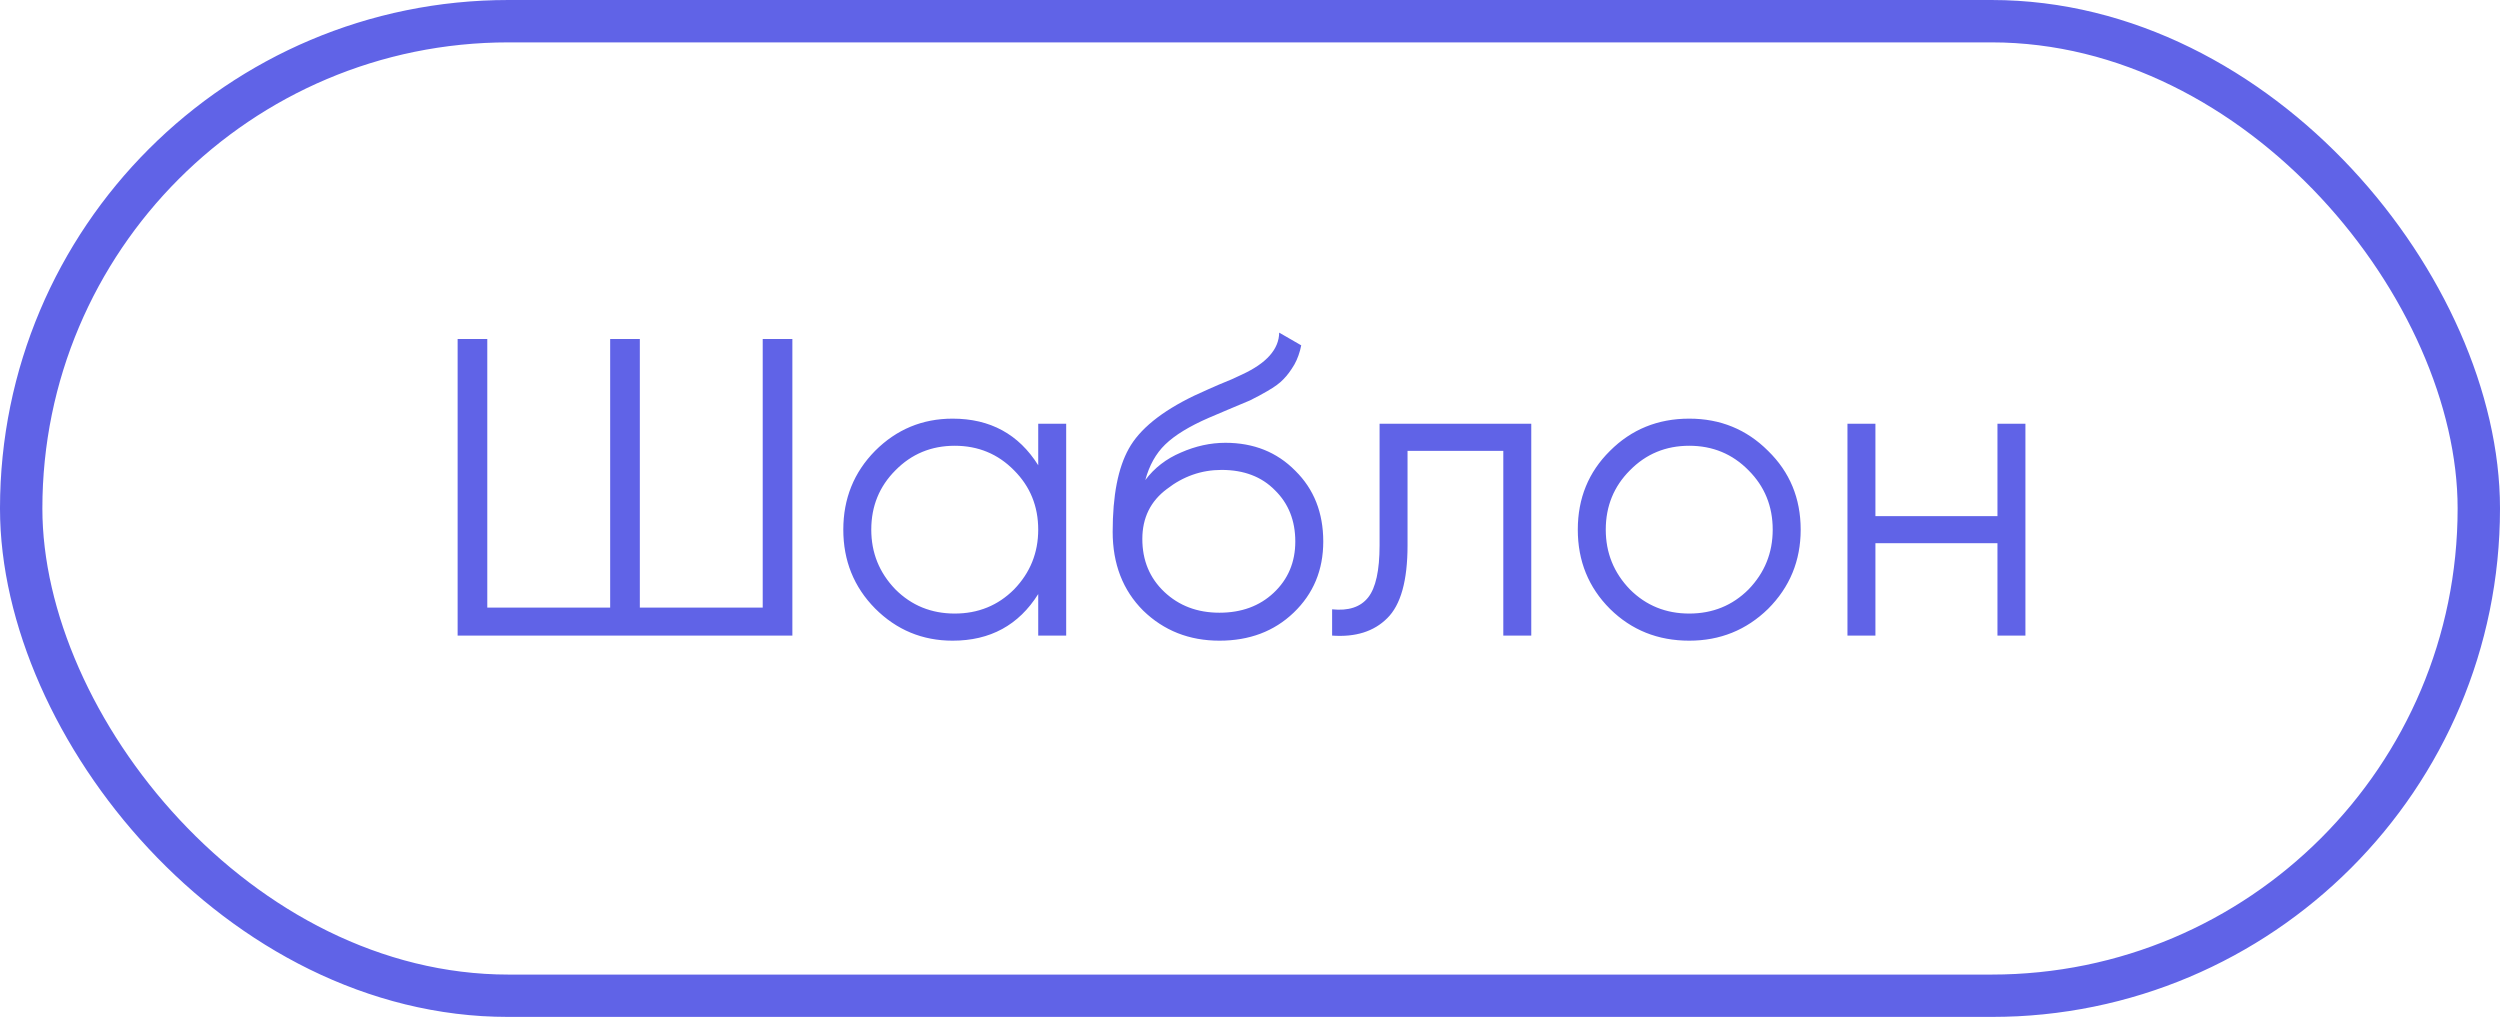 <?xml version="1.0" encoding="UTF-8"?> <svg xmlns="http://www.w3.org/2000/svg" width="59" height="24" viewBox="0 0 59 24" fill="none"> <g opacity="0.8"> <path d="M18 14.34V8H18.7V15H10.8V8H11.5V14.34H14.4V8H15.1V14.34H18ZM24.502 10.98V10H25.162V15H24.502V14.02C24.042 14.753 23.369 15.12 22.482 15.12C21.769 15.12 21.159 14.867 20.652 14.36C20.152 13.853 19.902 13.233 19.902 12.5C19.902 11.767 20.152 11.147 20.652 10.64C21.159 10.133 21.769 9.88 22.482 9.88C23.369 9.88 24.042 10.247 24.502 10.98ZM21.132 13.91C21.512 14.29 21.979 14.48 22.532 14.48C23.085 14.48 23.552 14.29 23.932 13.91C24.312 13.517 24.502 13.047 24.502 12.5C24.502 11.947 24.312 11.48 23.932 11.1C23.552 10.713 23.085 10.52 22.532 10.52C21.979 10.52 21.512 10.713 21.132 11.1C20.752 11.48 20.562 11.947 20.562 12.5C20.562 13.047 20.752 13.517 21.132 13.91ZM28.779 15.12C28.066 15.12 27.466 14.883 26.979 14.41C26.499 13.93 26.259 13.31 26.259 12.55C26.259 11.697 26.386 11.043 26.639 10.59C26.893 10.13 27.406 9.713 28.179 9.34C28.426 9.227 28.619 9.14 28.759 9.08C28.993 8.987 29.176 8.907 29.309 8.84C29.889 8.573 30.183 8.243 30.189 7.85L30.709 8.15C30.676 8.317 30.623 8.467 30.549 8.6C30.463 8.747 30.376 8.863 30.289 8.95C30.209 9.037 30.083 9.13 29.909 9.23C29.796 9.297 29.659 9.37 29.499 9.45L28.999 9.66L28.529 9.86C28.069 10.06 27.726 10.27 27.499 10.49C27.279 10.703 27.123 10.983 27.029 11.33C27.243 11.043 27.523 10.827 27.869 10.68C28.216 10.527 28.566 10.45 28.919 10.45C29.586 10.45 30.136 10.67 30.569 11.11C31.009 11.543 31.229 12.1 31.229 12.78C31.229 13.453 30.996 14.013 30.529 14.46C30.069 14.9 29.486 15.12 28.779 15.12ZM27.479 13.97C27.826 14.297 28.259 14.46 28.779 14.46C29.299 14.46 29.726 14.303 30.059 13.99C30.399 13.67 30.569 13.267 30.569 12.78C30.569 12.287 30.409 11.883 30.089 11.57C29.776 11.25 29.356 11.09 28.829 11.09C28.356 11.09 27.926 11.24 27.539 11.54C27.153 11.827 26.959 12.22 26.959 12.72C26.959 13.227 27.133 13.643 27.479 13.97ZM32.558 10H36.138V15H35.478V10.64H33.218V12.87C33.218 13.703 33.058 14.277 32.738 14.59C32.425 14.903 31.991 15.04 31.438 15V14.38C31.825 14.42 32.108 14.327 32.288 14.1C32.468 13.873 32.558 13.463 32.558 12.87V10ZM41.726 14.37C41.213 14.87 40.593 15.12 39.866 15.12C39.126 15.12 38.503 14.87 37.996 14.37C37.489 13.863 37.236 13.24 37.236 12.5C37.236 11.76 37.489 11.14 37.996 10.64C38.503 10.133 39.126 9.88 39.866 9.88C40.599 9.88 41.219 10.133 41.726 10.64C42.239 11.14 42.496 11.76 42.496 12.5C42.496 13.233 42.239 13.857 41.726 14.37ZM38.466 13.91C38.846 14.29 39.313 14.48 39.866 14.48C40.419 14.48 40.886 14.29 41.266 13.91C41.646 13.517 41.836 13.047 41.836 12.5C41.836 11.947 41.646 11.48 41.266 11.1C40.886 10.713 40.419 10.52 39.866 10.52C39.313 10.52 38.846 10.713 38.466 11.1C38.086 11.48 37.896 11.947 37.896 12.5C37.896 13.047 38.086 13.517 38.466 13.91ZM47.14 12.18V10H47.8V15H47.14V12.82H44.26V15H43.6V10H44.26V12.18H47.14Z" fill="#383CE1"></path> <rect x="0.5" y="0.5" width="58" height="23" rx="11.5" stroke="#383CE1"></rect> </g> </svg> 